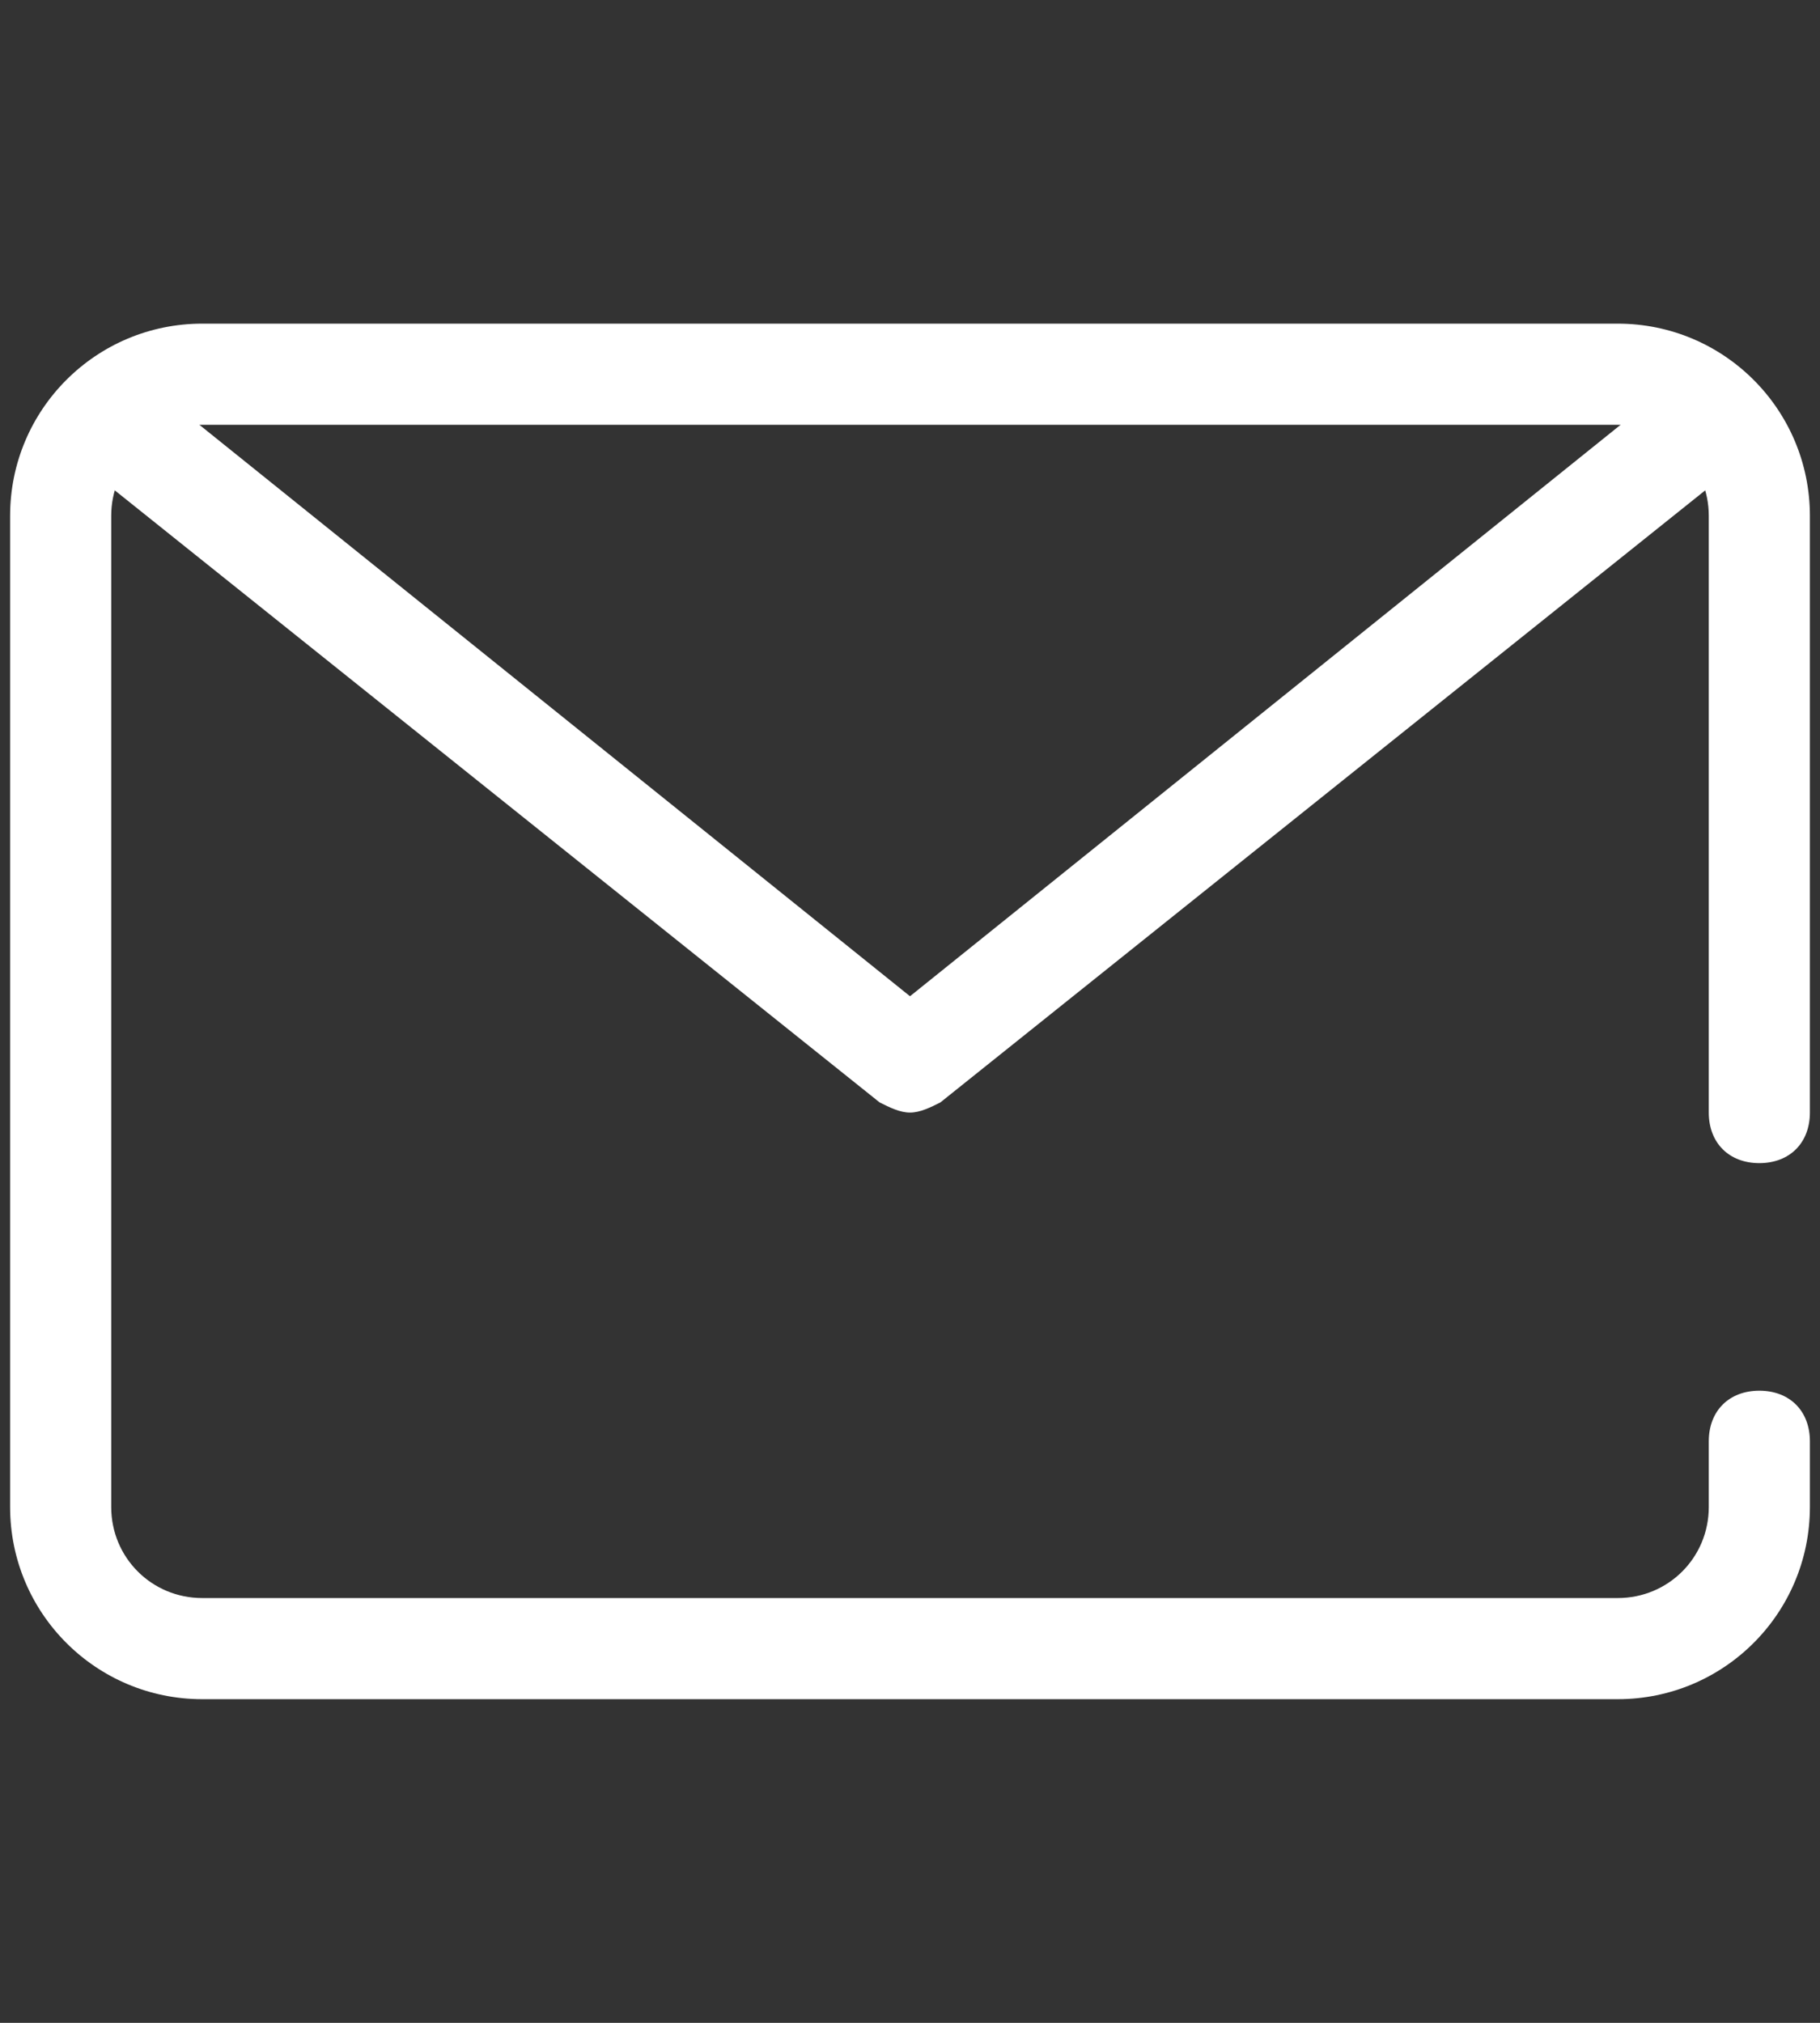 <?xml version="1.0" encoding="utf-8"?>
<!-- Generator: Adobe Illustrator 22.0.1, SVG Export Plug-In . SVG Version: 6.00 Build 0)  -->
<svg version="1.1" id="Layer_1" xmlns="http://www.w3.org/2000/svg" xmlns:xlink="http://www.w3.org/1999/xlink" x="0px" y="0px"
	 viewBox="0 0 36 40" style="enable-background:new 0 0 36 40;" xml:space="preserve">
<rect x="0" y="0" width="36" height="40" fill="#333333" stroke="none"/>
<style type="text/css">
	.st0{fill:#FFFFFF;}
</style>
<g>
	<path class="st0" d="M18,22c-0.2,0-0.4-0.1-0.6-0.2L1.4,9C1,8.7,0.9,8,1.3,7.6c0.3-0.4,1-0.5,1.4-0.2L18,19.7L33.3,7.4
		c0.4-0.3,1.1-0.3,1.4,0.2C35.1,8,35,8.7,34.6,9l-16,12.8C18.4,21.9,18.2,22,18,22z"/>
	<path class="st0" d="M32,33.6H4c-2.1,0-3.8-1.7-3.8-3.8V10.2c0-2.1,1.7-3.8,3.8-3.8H32c2.1,0,3.8,1.7,3.8,3.8V22c0,0.6-0.4,1-1,1
		s-1-0.4-1-1V10.2c0-1-0.8-1.8-1.8-1.8H4c-1,0-1.8,0.8-1.8,1.8v19.6c0,1,0.8,1.8,1.8,1.8H32c1,0,1.8-0.8,1.8-1.8v-1.3
		c0-0.6,0.4-1,1-1s1,0.4,1,1v1.3C35.8,31.9,34.1,33.6,32,33.6z"/>
</g>
</svg>

